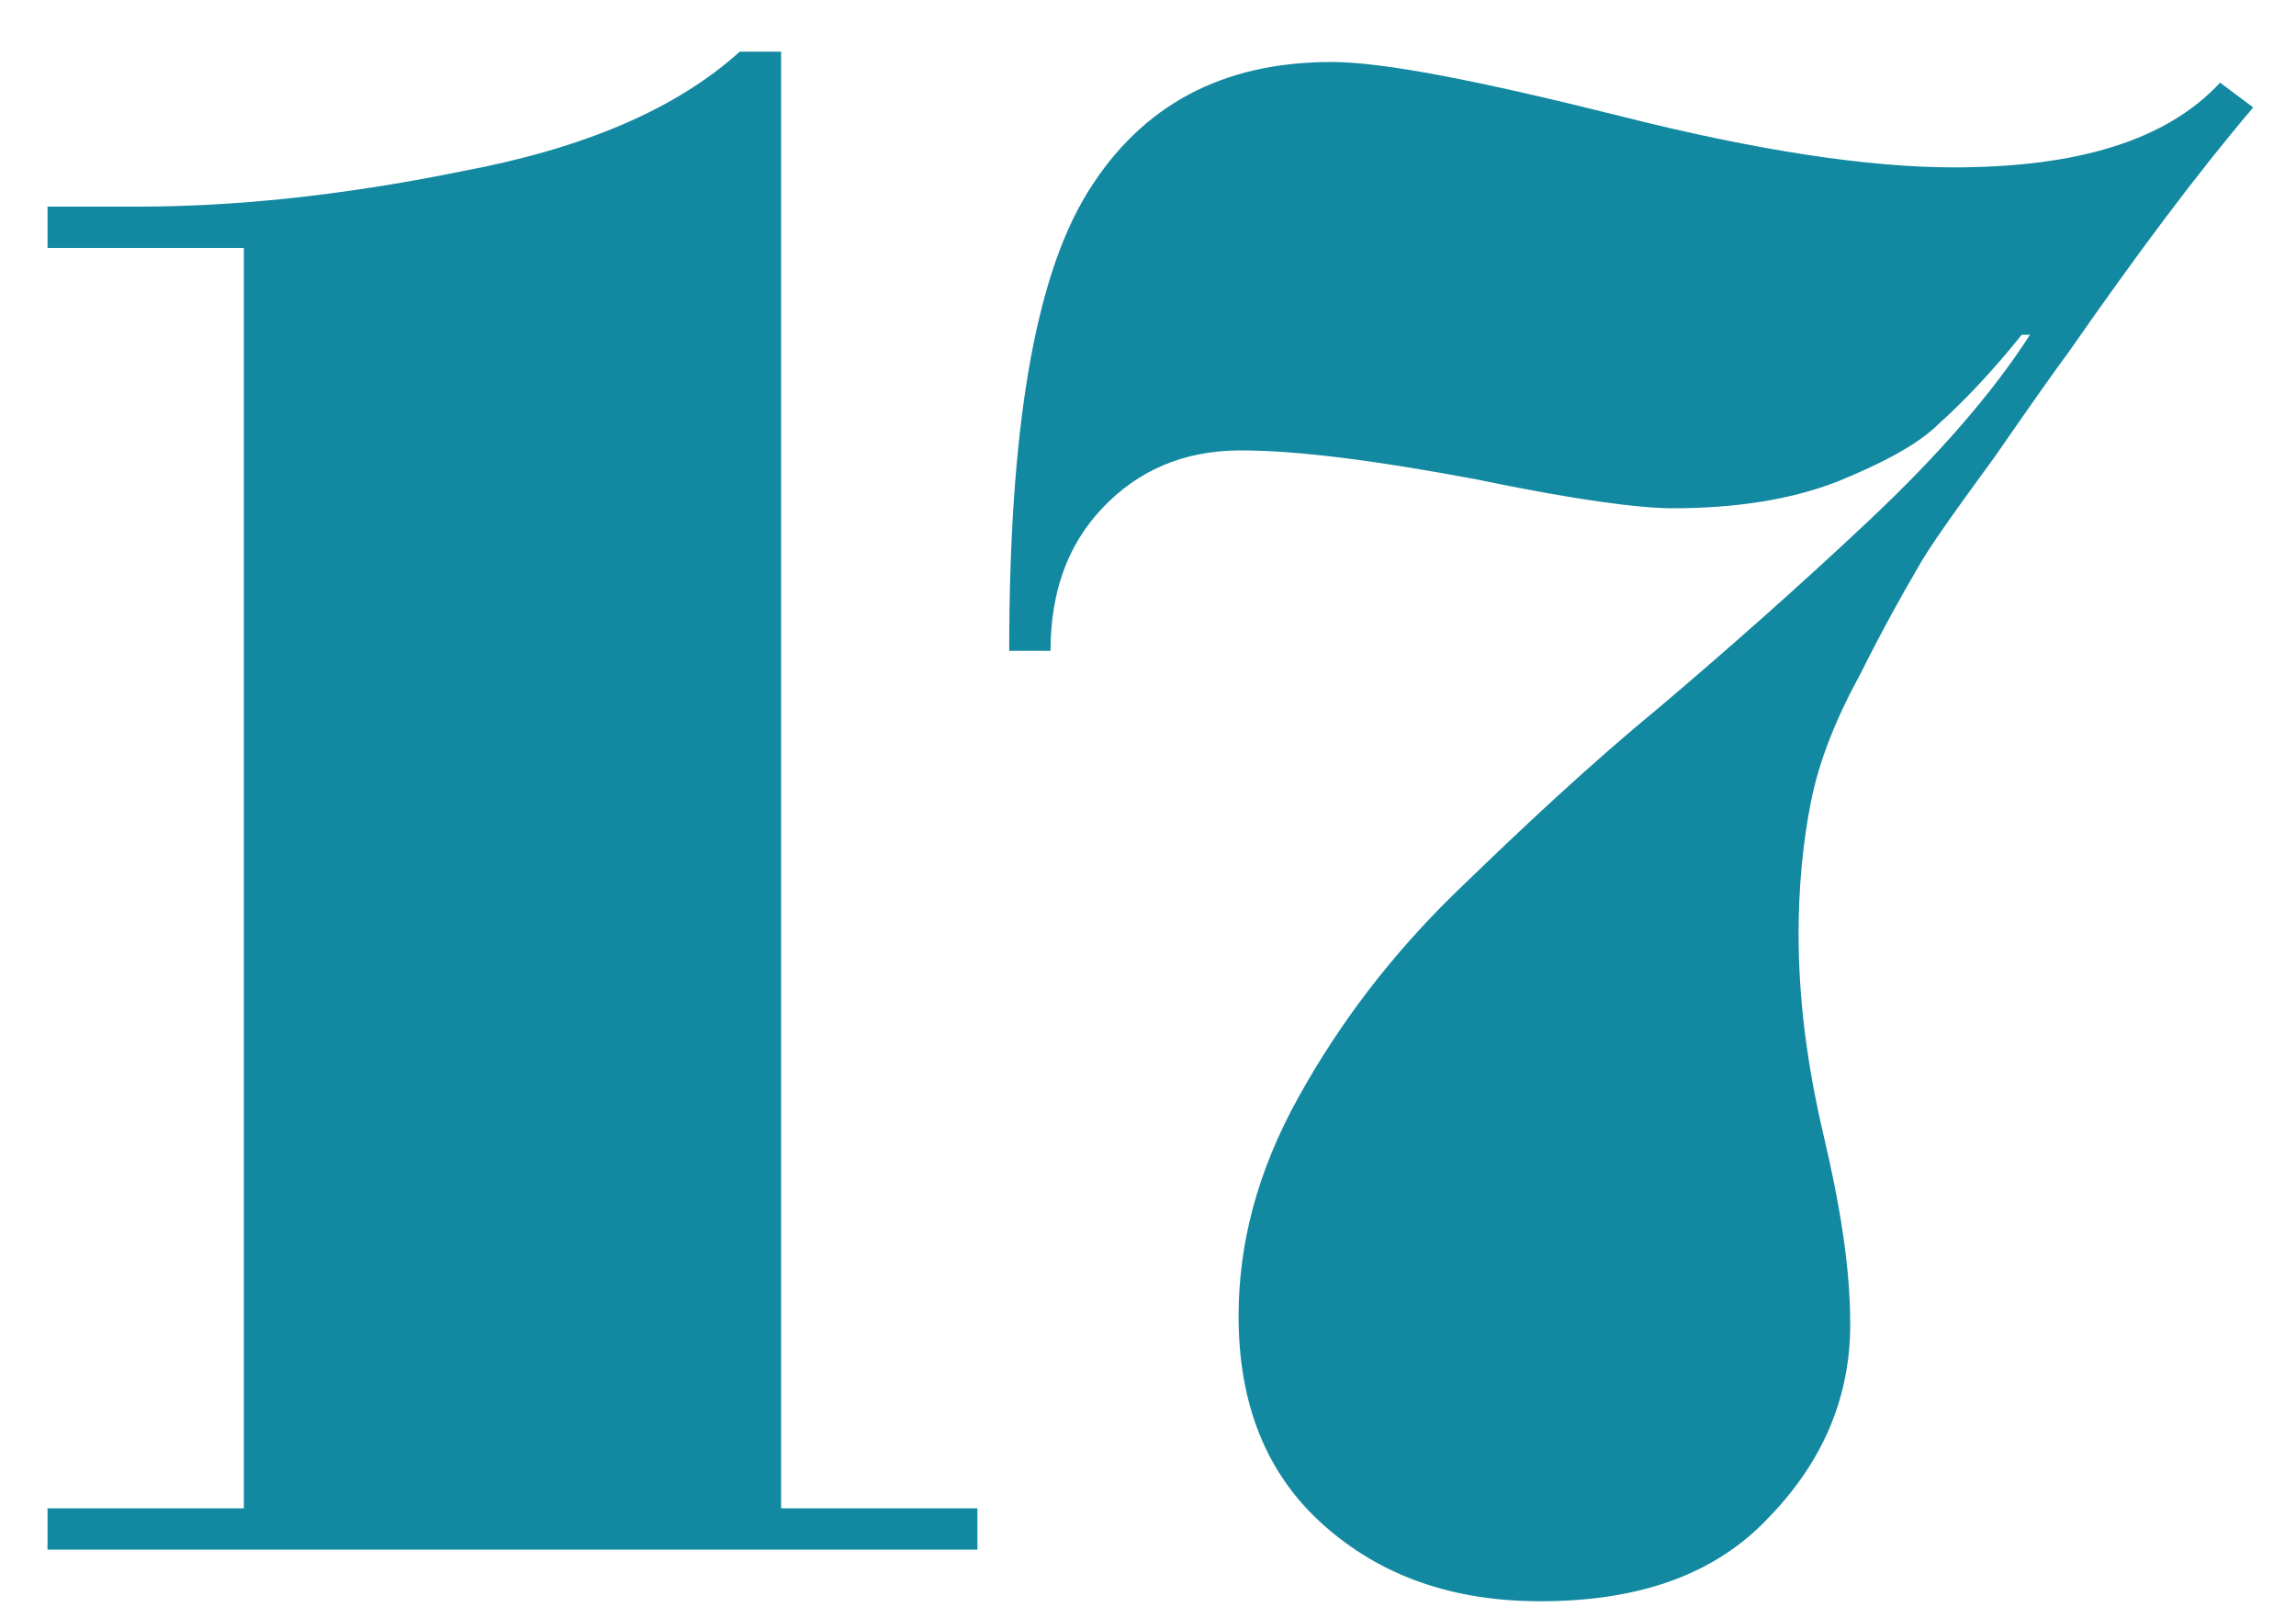 <?xml version="1.0" encoding="UTF-8"?> <svg xmlns="http://www.w3.org/2000/svg" width="40" height="28" viewBox="0 0 40 28" fill="none"> <path d="M17.028 26.28H13.608V0.9H12.888C11.772 1.908 10.152 2.592 8.028 2.988C5.904 3.42 4.032 3.6 2.412 3.6H0.828V4.32H4.248V26.28H0.828V27H17.028V26.28ZM18.302 11.34C18.302 10.332 18.59 9.504 19.202 8.856C19.814 8.208 20.606 7.848 21.614 7.848C22.622 7.848 23.99 8.028 25.718 8.352C27.446 8.712 28.562 8.856 29.138 8.856C30.218 8.856 31.19 8.712 32.018 8.388C32.81 8.064 33.422 7.74 33.782 7.38C34.142 7.056 34.646 6.552 35.222 5.832H35.366C34.718 6.84 33.782 7.92 32.558 9.072C31.334 10.224 30.11 11.304 28.922 12.312C27.698 13.32 26.546 14.4 25.394 15.516C24.242 16.632 23.342 17.82 22.622 19.116C21.902 20.412 21.578 21.672 21.578 22.932C21.578 24.444 22.046 25.668 23.054 26.568C24.062 27.468 25.322 27.9 26.834 27.9C28.562 27.9 29.894 27.432 30.83 26.424C31.766 25.452 32.234 24.336 32.234 23.076C32.234 22.068 32.054 20.988 31.766 19.764C31.478 18.54 31.334 17.388 31.334 16.272C31.334 15.48 31.406 14.688 31.55 13.968C31.694 13.248 31.982 12.528 32.414 11.736C32.81 10.944 33.134 10.368 33.386 9.936C33.602 9.54 34.07 8.892 34.754 7.956C35.402 7.02 35.834 6.408 36.05 6.12C37.202 4.464 38.246 3.06 39.254 1.872L38.678 1.44C37.742 2.448 36.194 2.916 34.034 2.916C32.558 2.916 30.614 2.628 28.202 2.016C25.754 1.404 24.098 1.08 23.198 1.08C21.29 1.08 19.886 1.836 18.95 3.348C18.014 4.86 17.582 7.524 17.582 11.34H18.302Z" fill="#1389A1"></path> </svg> 